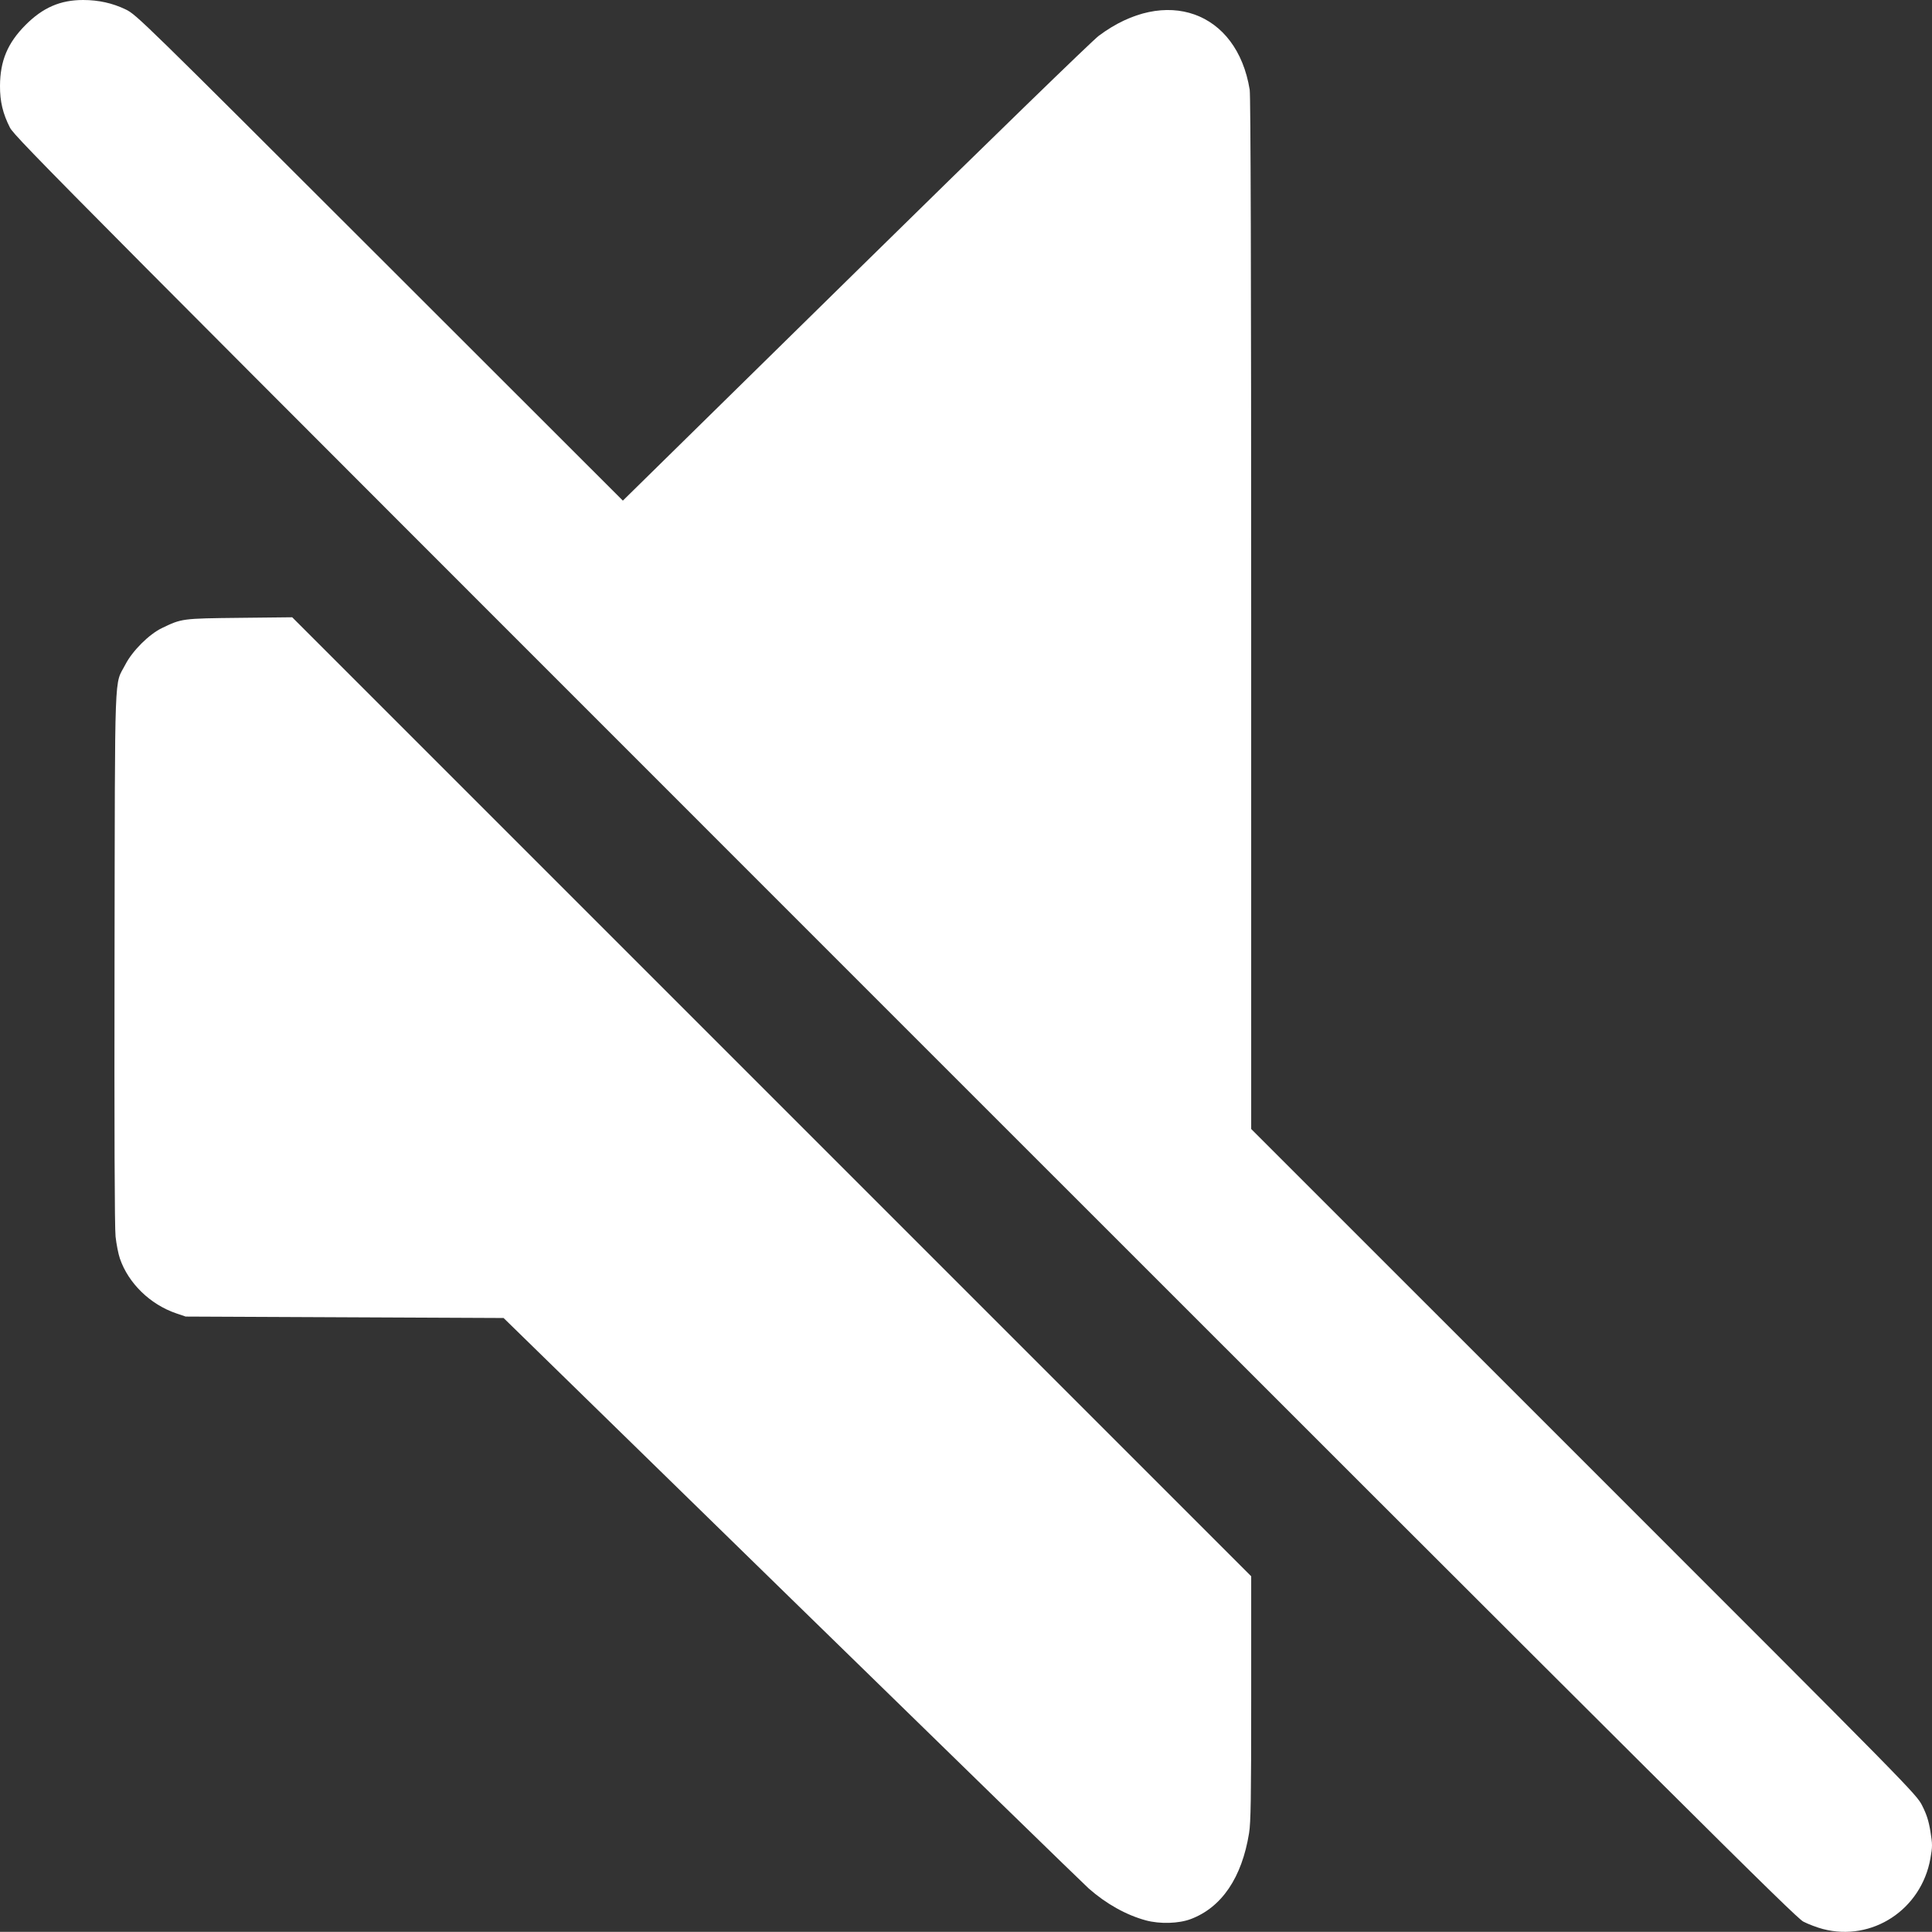 <svg width="1339.018" height="1338.921" viewBox="0 0 354.282 354.256" xml:space="preserve" xmlns="http://www.w3.org/2000/svg"><rect x="0" y="0" width="354.282" height="354.256" fill="#333333" stroke="none"/><path style="fill:#fff;stroke-width:.265" d="M50.091 436.322c-1.062-.278-2.67-.887-3.572-1.352-1.453-.75-20.262-19.468-164.78-163.984-153.526-153.523-163.197-163.247-164.086-164.99-1.309-2.564-1.846-4.819-1.828-7.673.028-4.588 1.39-7.837 4.665-11.136 3.188-3.21 6.395-4.602 10.593-4.599 2.826.002 5.398.575 7.805 1.739 1.94.938 2.998 1.973 46.569 45.512l44.585 44.553 42.595-41.84c24.676-24.24 43.465-42.492 44.663-43.389 12.283-9.192 25.35-4.53 27.689 9.878.18 1.108.27 33.186.272 96.123l.003 94.46 60.978 60.967c60.418 60.406 60.99 60.987 62.066 63.11.82 1.62 1.19 2.777 1.509 4.726.386 2.36.386 2.783 0 4.956-1.663 9.384-10.692 15.306-19.725 12.94zm-124.137-1.583c-3.593-.97-7.285-3.031-10.484-5.851-.888-.783-25.394-24.64-54.458-53.017l-52.843-51.594-29.15-.132-29.151-.132-1.724-.587c-4.777-1.626-8.77-5.509-10.33-10.044-.292-.846-.65-2.67-.798-4.053-.175-1.635-.24-19.543-.187-51.198.091-54.453-.085-49.681 1.986-53.686 1.297-2.508 4.334-5.539 6.687-6.675 3.657-1.765 3.7-1.77 14.267-1.885l9.637-.104 87.928 87.928 87.929 87.928v22.358c0 18.396-.07 22.782-.39 24.754-1.322 8.152-5.002 13.586-10.66 15.74-2.208.842-5.68.947-8.258.25z" transform="translate(284.175 -82.588)"/></svg>